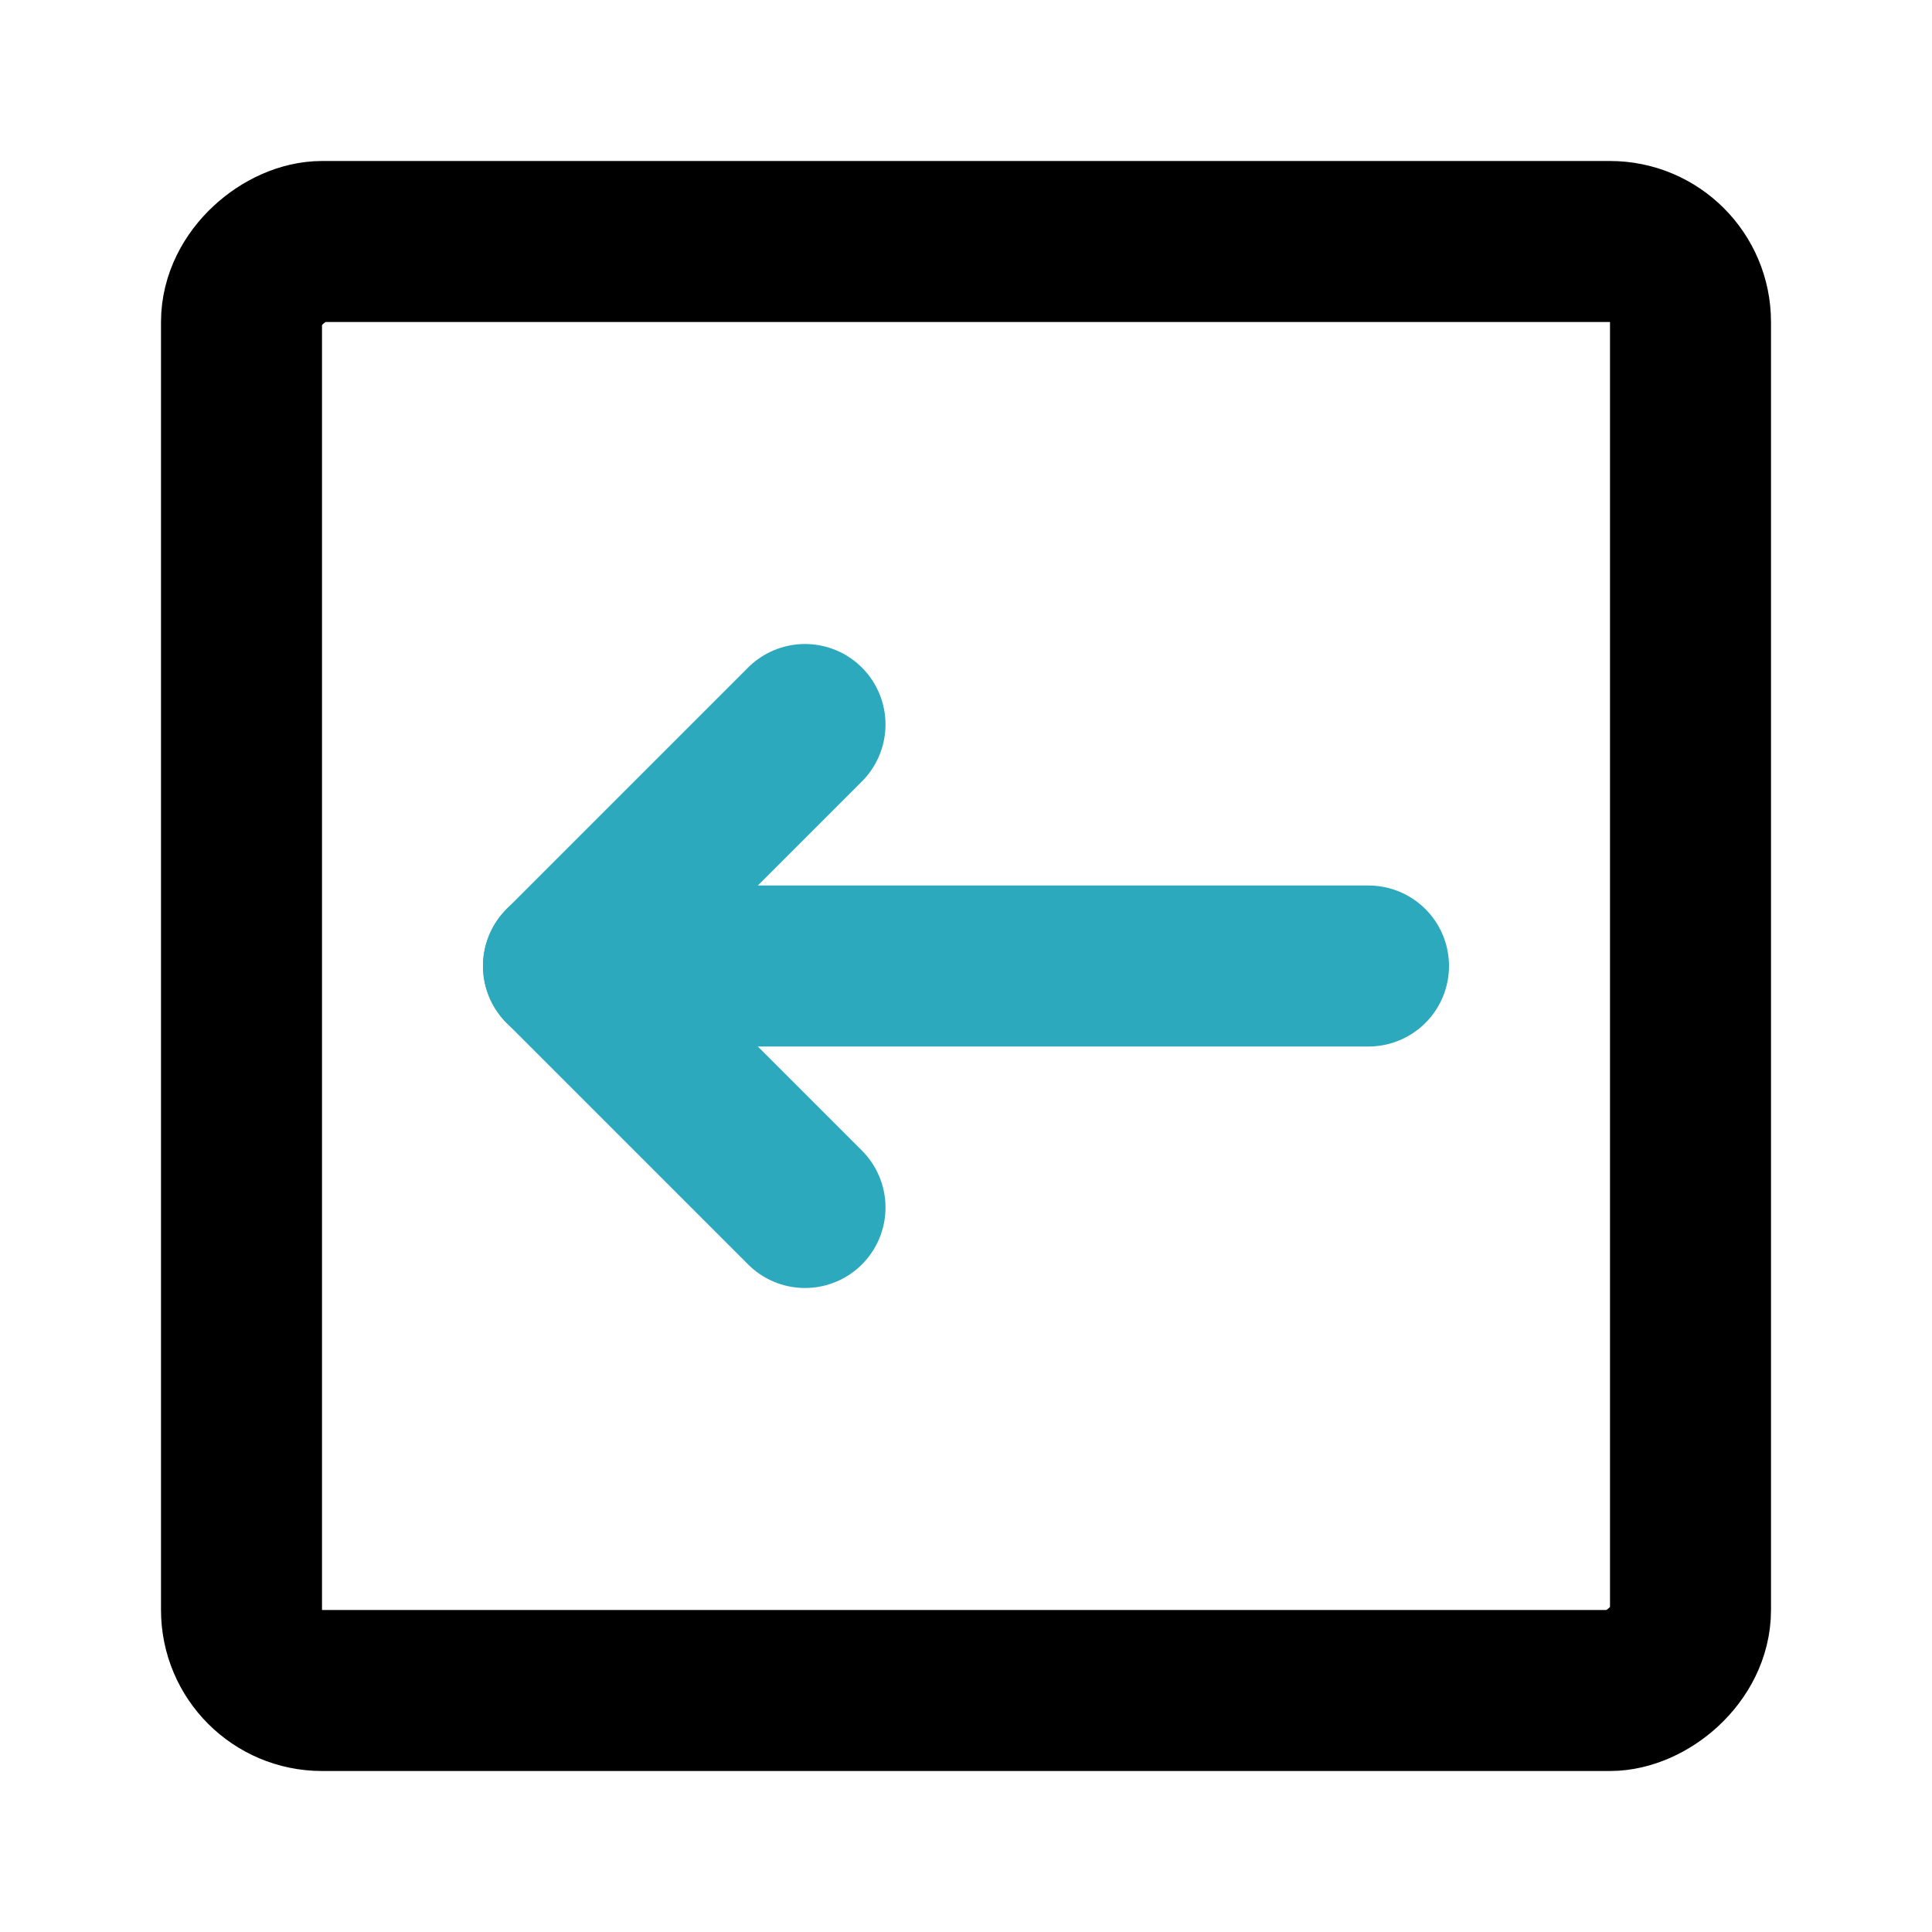 <?xml version="1.0" encoding="utf-8"?>
<svg fill="#000000" width="800px" height="800px" viewBox="0 0 24 24" id="left-square-2" data-name="Line Color" xmlns="http://www.w3.org/2000/svg" class="icon line-color"><line id="secondary" x1="17" y1="12" x2="7" y2="12" style="fill: none; stroke: rgb(44, 169, 188); stroke-linecap: round; stroke-linejoin: round; stroke-width: 2;"></line><polyline id="secondary-2" data-name="secondary" points="10 9 7 12 10 15" style="fill: none; stroke: rgb(44, 169, 188); stroke-linecap: round; stroke-linejoin: round; stroke-width: 2;"></polyline><rect id="primary" x="3" y="3" width="18" height="18" rx="1" transform="translate(0 24) rotate(-90)" style="fill: none; stroke: rgb(0, 0, 0); stroke-linecap: round; stroke-linejoin: round; stroke-width: 2;"></rect></svg>